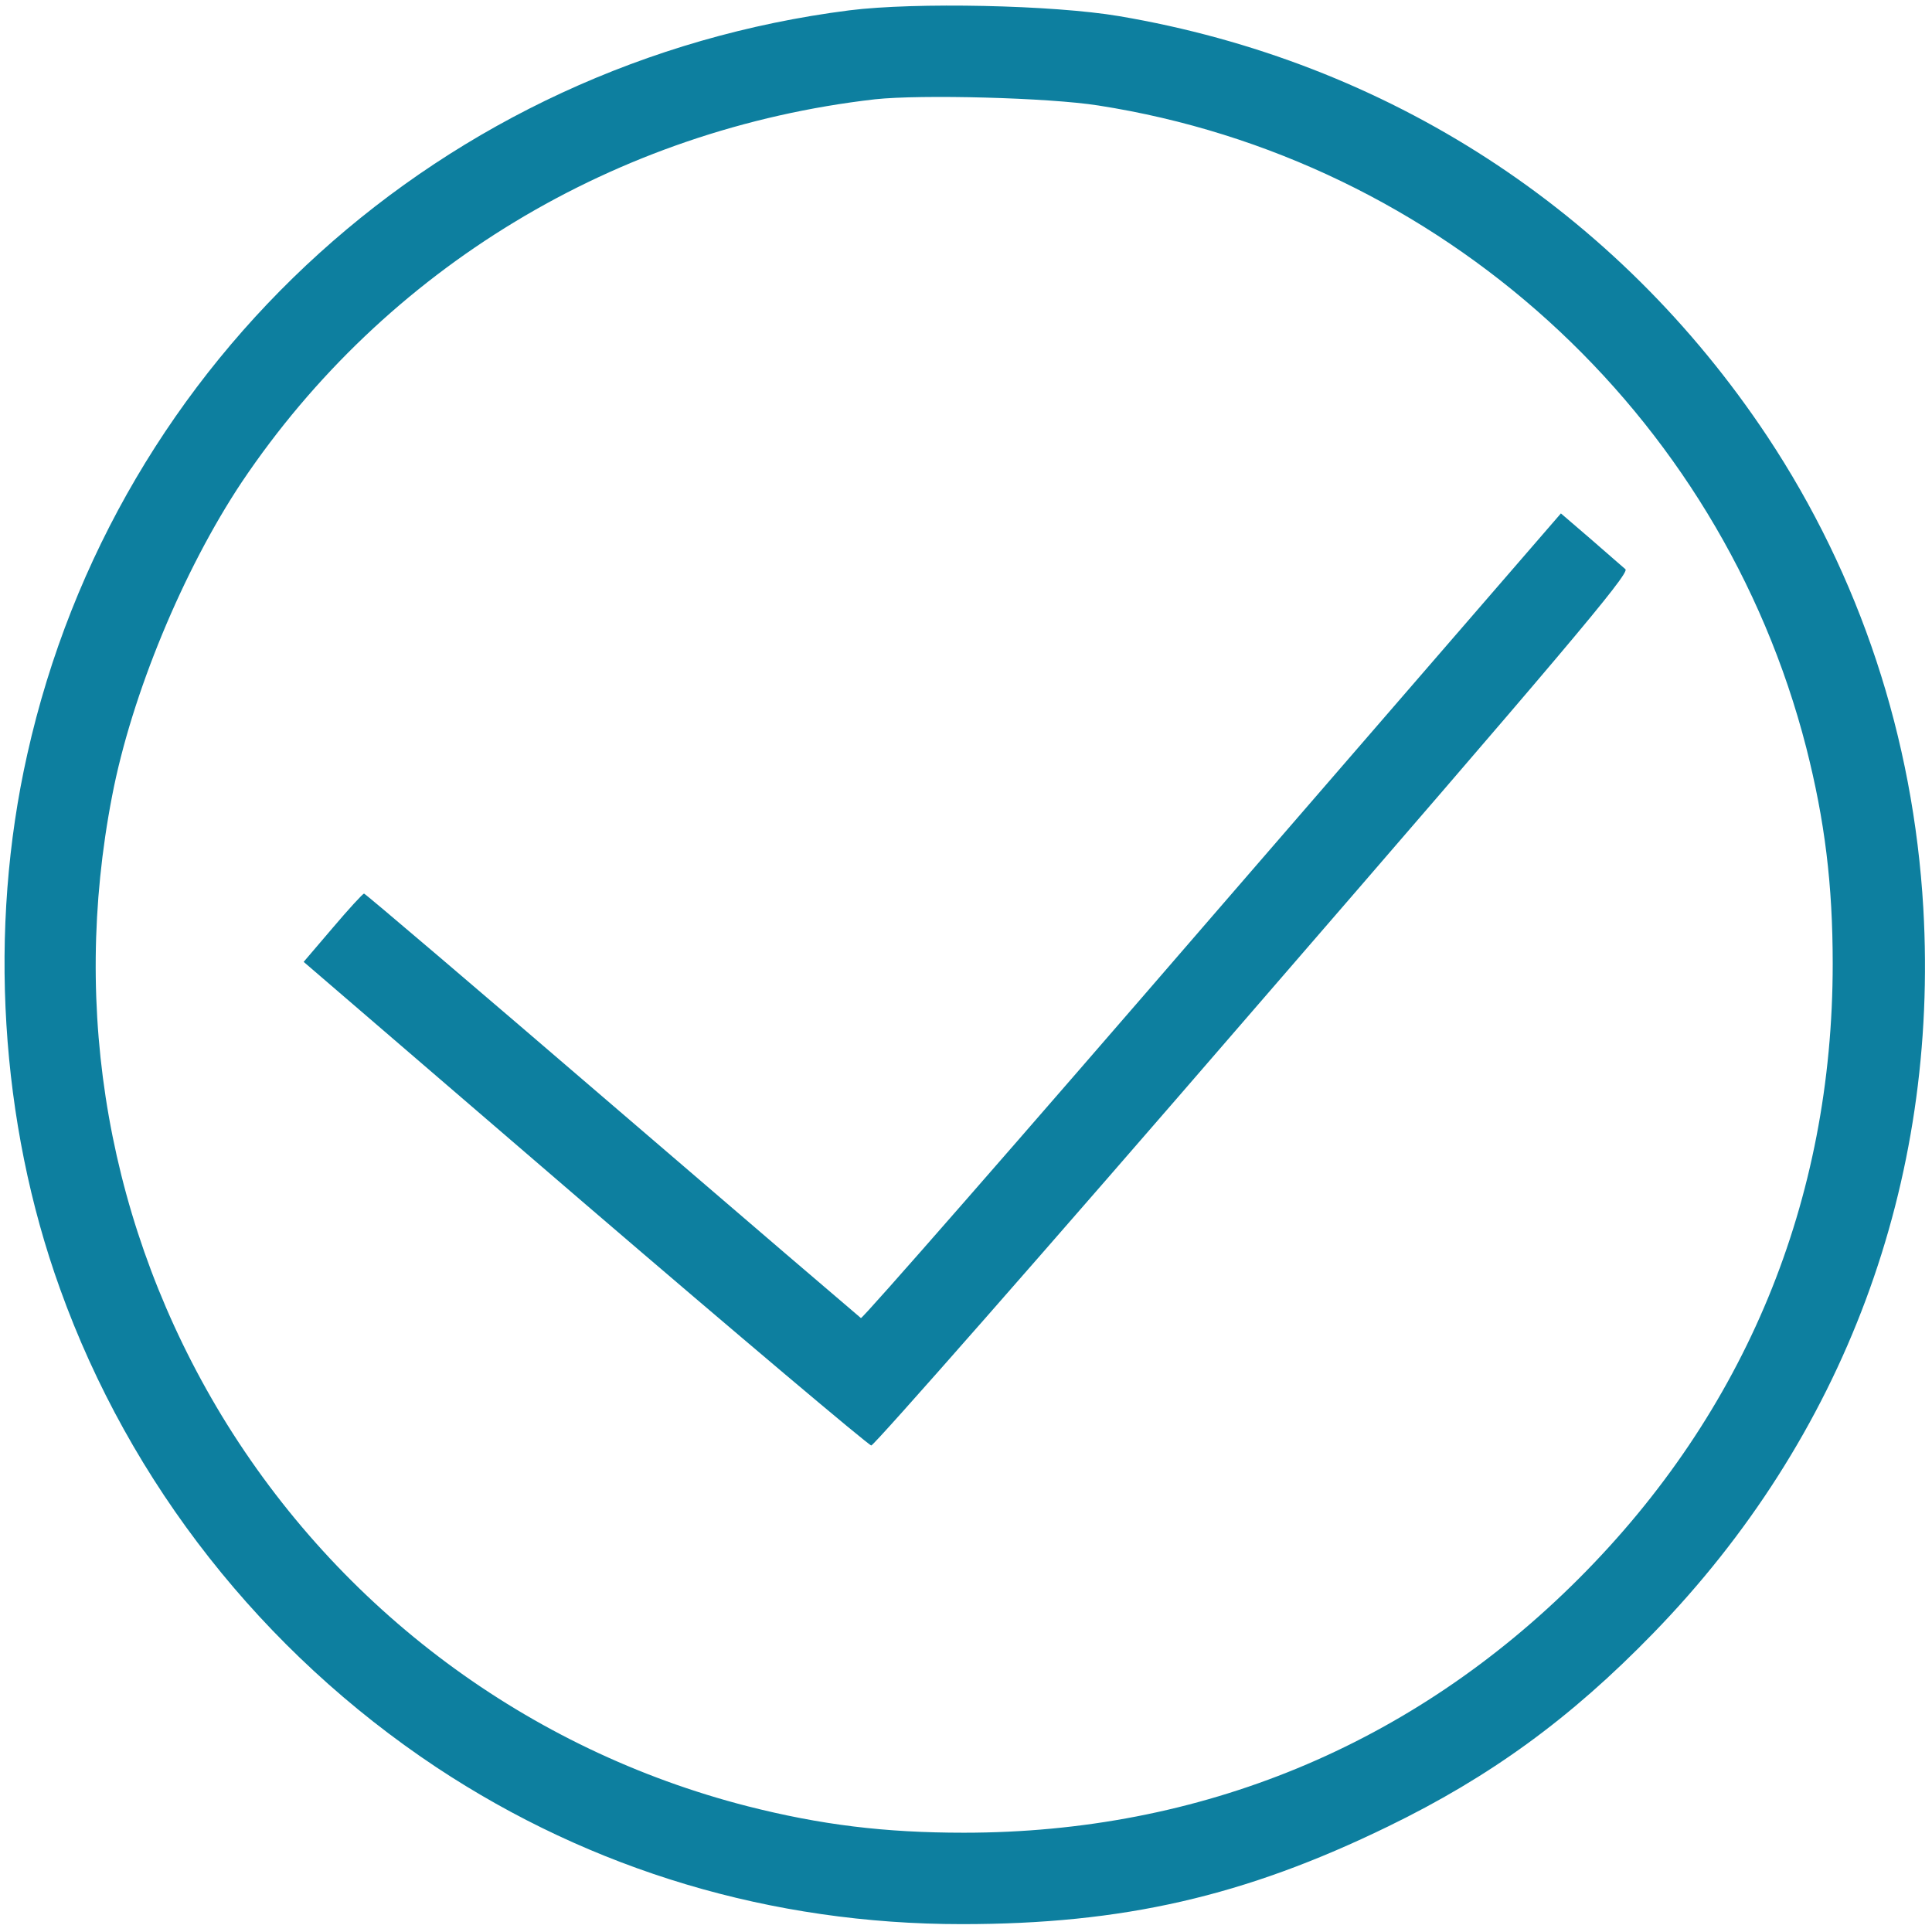 <?xml version="1.0" encoding="utf-8"?>
<!-- Generator: Adobe Illustrator 27.5.0, SVG Export Plug-In . SVG Version: 6.00 Build 0)  -->
<svg version="1.1" id="Layer_1" xmlns="http://www.w3.org/2000/svg" xmlns:xlink="http://www.w3.org/1999/xlink" x="0px" y="0px"
	 viewBox="0 0 467 467" style="enable-background:new 0 0 467 467;" xml:space="preserve">
<style type="text/css">
	.st0{fill:#0D7F9F;}
</style>
<g transform="translate(0,467) scale(0.1,-0.1)">
	<g>
		<path class="st0" d="M2053,4645C1072,4520,280,3804,66,2847c-95-422-66-890,79-1292c169-471,490-878,910-1157
			c376-249,810-379,1270-379c389,0,683,67,1030,236c247,120,441,261,641,467c461,474,691,1089,653,1753c-24,412-153,802-377,1140
			c-363,546-918,906-1567,1016C2545,4658,2212,4665,2053,4645z M2655,4415c827-129,1503-742,1711-1552c45-177,64-331,64-523
			c0-572-211-1083-614-1486s-914-614-1486-614c-192,0-346,19-523,64c-531,136-986,475-1271,944c-273,451-366,976-265,1498
			c47,245,172,546,313,758c347,517,904,854,1531,926C2226,4442,2535,4434,2655,4415z"/>
		<path class="st0" d="M2930,2455c-463-536-845-973-849-971c-4,3-274,234-601,515s-597,511-600,511s-37-37-76-83l-70-82l679-584
			c374-321,686-584,693-585c7,0,423,473,924,1053c742,857,910,1055,899,1065c-8,7-46,40-85,74l-71,61L2930,2455z"/>
	</g>
</g>
</svg>
